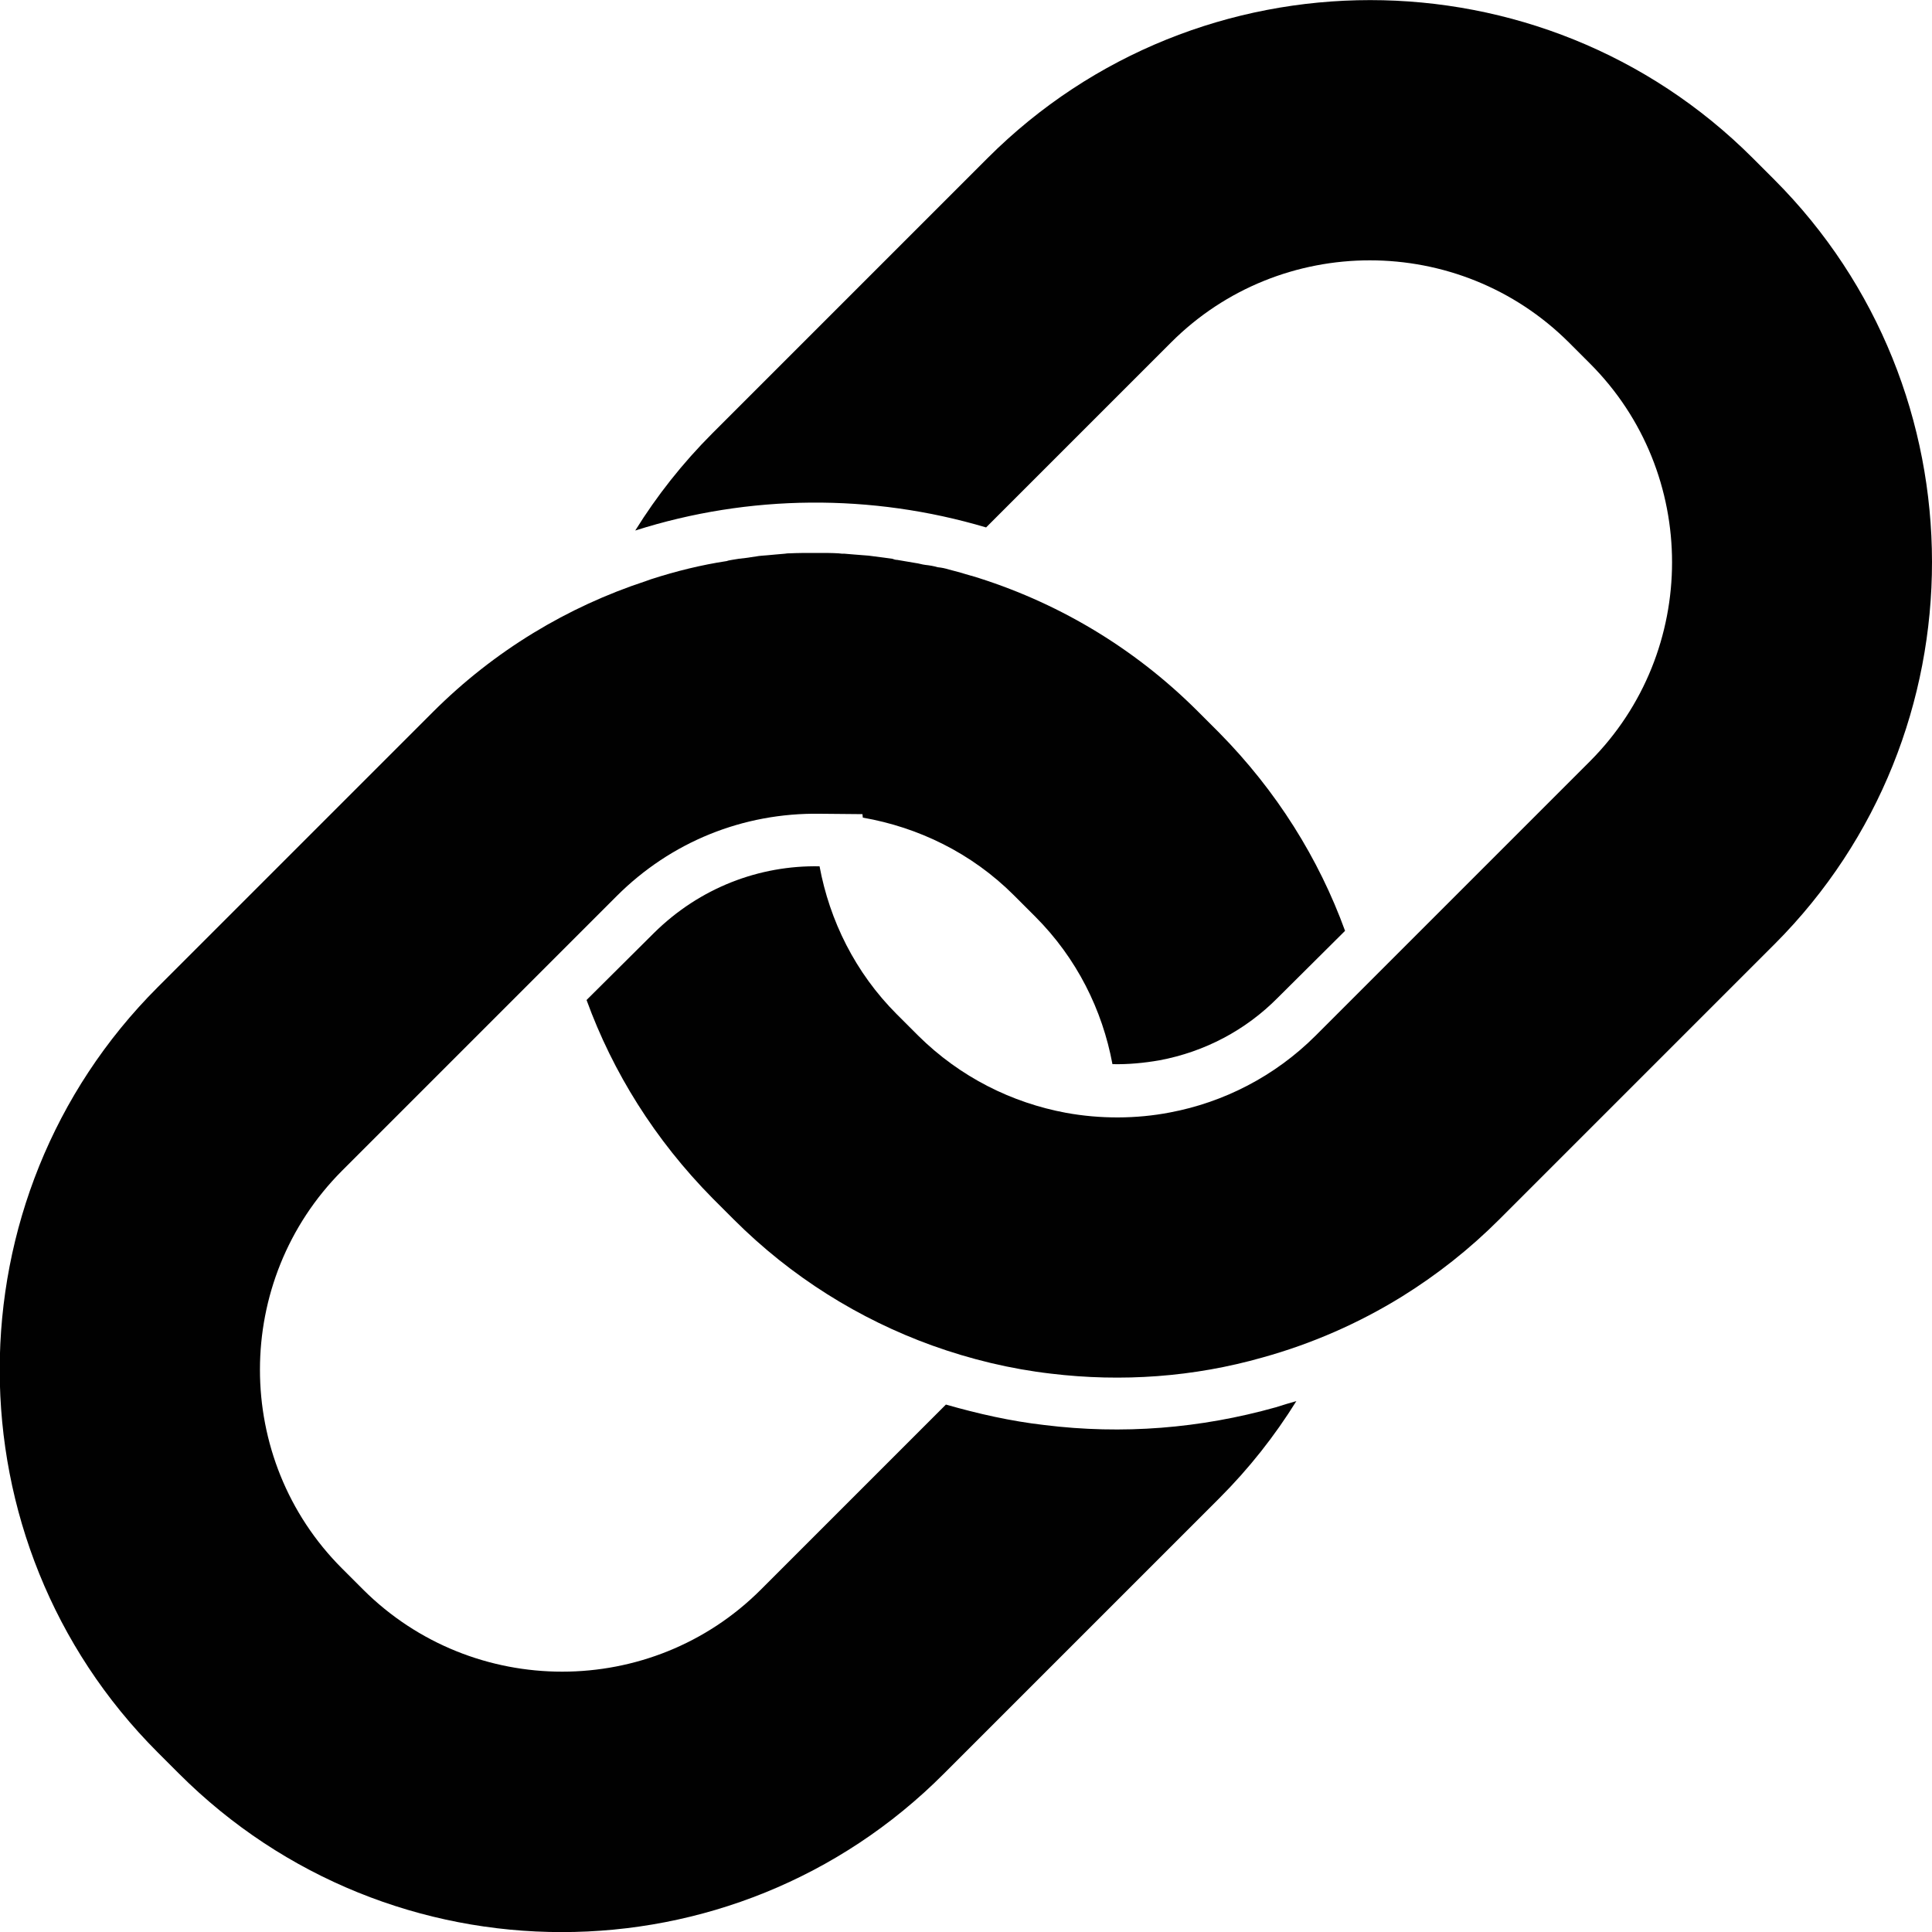 <?xml version="1.0" encoding="utf-8"?>
<!-- Generator: Adobe Illustrator 18.1.0, SVG Export Plug-In . SVG Version: 6.00 Build 0)  -->
<svg version="1.1" id="Layer_1" xmlns="http://www.w3.org/2000/svg" xmlns:xlink="http://www.w3.org/1999/xlink" x="0px" y="0px"
	 viewBox="0 0 500 500" enable-background="new 0 0 500 500" xml:space="preserve">
<g>
	<path fill="#010101" d="M459.1,46.4l-5.5-5.5c-54.5-54.5-143.5-54.5-198,0l-71.2,71.2c-7.8,7.8-14.4,16.2-20,25.2
		c29.5-9.4,61.2-9.6,90.8-0.8l47.9-47.9c28.3-28.3,74.5-28.3,102.9,0l5.5,5.5c28.3,28.3,28.3,74.5,0,102.9l-47.9,47.9l-22.3,22.3
		l-0.8,0.8c-10.6,10.6-23.9,17.3-37.7,19.9c-8.8,1.7-18.1,1.7-26.9,0.1c-14-2.6-27.4-9.2-38.3-20l-5.5-5.5
		c-10.8-10.8-17.4-24.3-20-38.3c-15.5-0.3-31,5.5-42.9,17.3l-17.4,17.3c6.8,18.7,17.7,36.2,32.6,51.3l5.5,5.5
		c14.9,14.9,32.5,25.8,51.3,32.6c10,3.6,20.4,6.1,30.8,7.3c18.3,2.2,36.9,0.9,54.8-4.2c12.6-3.5,24.8-8.8,36.1-15.8
		c9-5.6,17.4-12.2,25.2-20l71.2-71.2C513.6,189.9,513.6,100.9,459.1,46.4z"/>
	<path fill="#010101" d="M270.3,368.8c-8.7-1-17.1-2.9-25.5-5.3l-47.9,47.9c-28.3,28.3-74.5,28.3-102.9,0l-5.5-5.5
		c-28.3-28.3-28.3-74.5,0-102.9l47.7-47.7l23.4-23.4c14-14,32.7-21.6,52.6-21.3l11,0.1l0.1,0.9c14.3,2.5,28.1,9.1,39.1,20.1l5.5,5.5
		c10.8,10.8,17.4,24.2,20,38.2c4,0.1,8.2-0.3,12.2-1c11.7-2.2,22.3-7.8,30.6-16.2l17.4-17.3c-6.8-18.7-17.7-36.2-32.6-51.3l-5.5-5.5
		c-16.9-16.9-37.1-28.6-58.6-35.1h-0.1c-0.9-0.3-1.8-0.5-2.7-0.8c-1-0.3-1.9-0.5-3-0.8c-0.9-0.3-1.9-0.5-2.9-0.6
		c-1-0.3-2.2-0.5-3.2-0.6c-0.9-0.1-1.7-0.4-2.6-0.5c-1.6-0.3-3.1-0.5-4.7-0.8c-0.4,0-0.8-0.1-1.3-0.3c-2.1-0.3-4-0.5-6.1-0.8
		c-0.4,0-0.9-0.1-1.3-0.1c-1.7-0.1-3.4-0.3-4.9-0.4c-0.5,0-1,0-1.6-0.1c-1.7-0.1-3.4-0.1-5.1-0.1c-0.4,0-0.9,0-1.3,0
		c-2.1,0-4.2,0-6.2,0.1c-0.4,0-0.8,0-1.3,0.1c-1.6,0.1-3.1,0.3-4.5,0.4c-0.9,0.1-1.9,0.1-2.9,0.3c-0.9,0.1-1.8,0.3-2.7,0.4
		c-1.2,0.1-2.5,0.3-3.6,0.5c-0.4,0.1-0.8,0.1-1.3,0.3c-6.6,1-13.1,2.6-19.6,4.7l-1.4,0.5c-20.1,6.6-39.1,17.9-55.1,33.9l-71.2,71.2
		c-54.5,54.5-54.5,143.5,0,198l5.5,5.5c54.7,54.7,143.5,54.7,198,0l71.2-71.2c7.8-7.8,14.4-16.2,20-25.2c-1.7,0.5-3.5,1-5.3,1.6
		C310.6,369.7,290.5,371.3,270.3,368.8z"/>
</g>
</svg>
